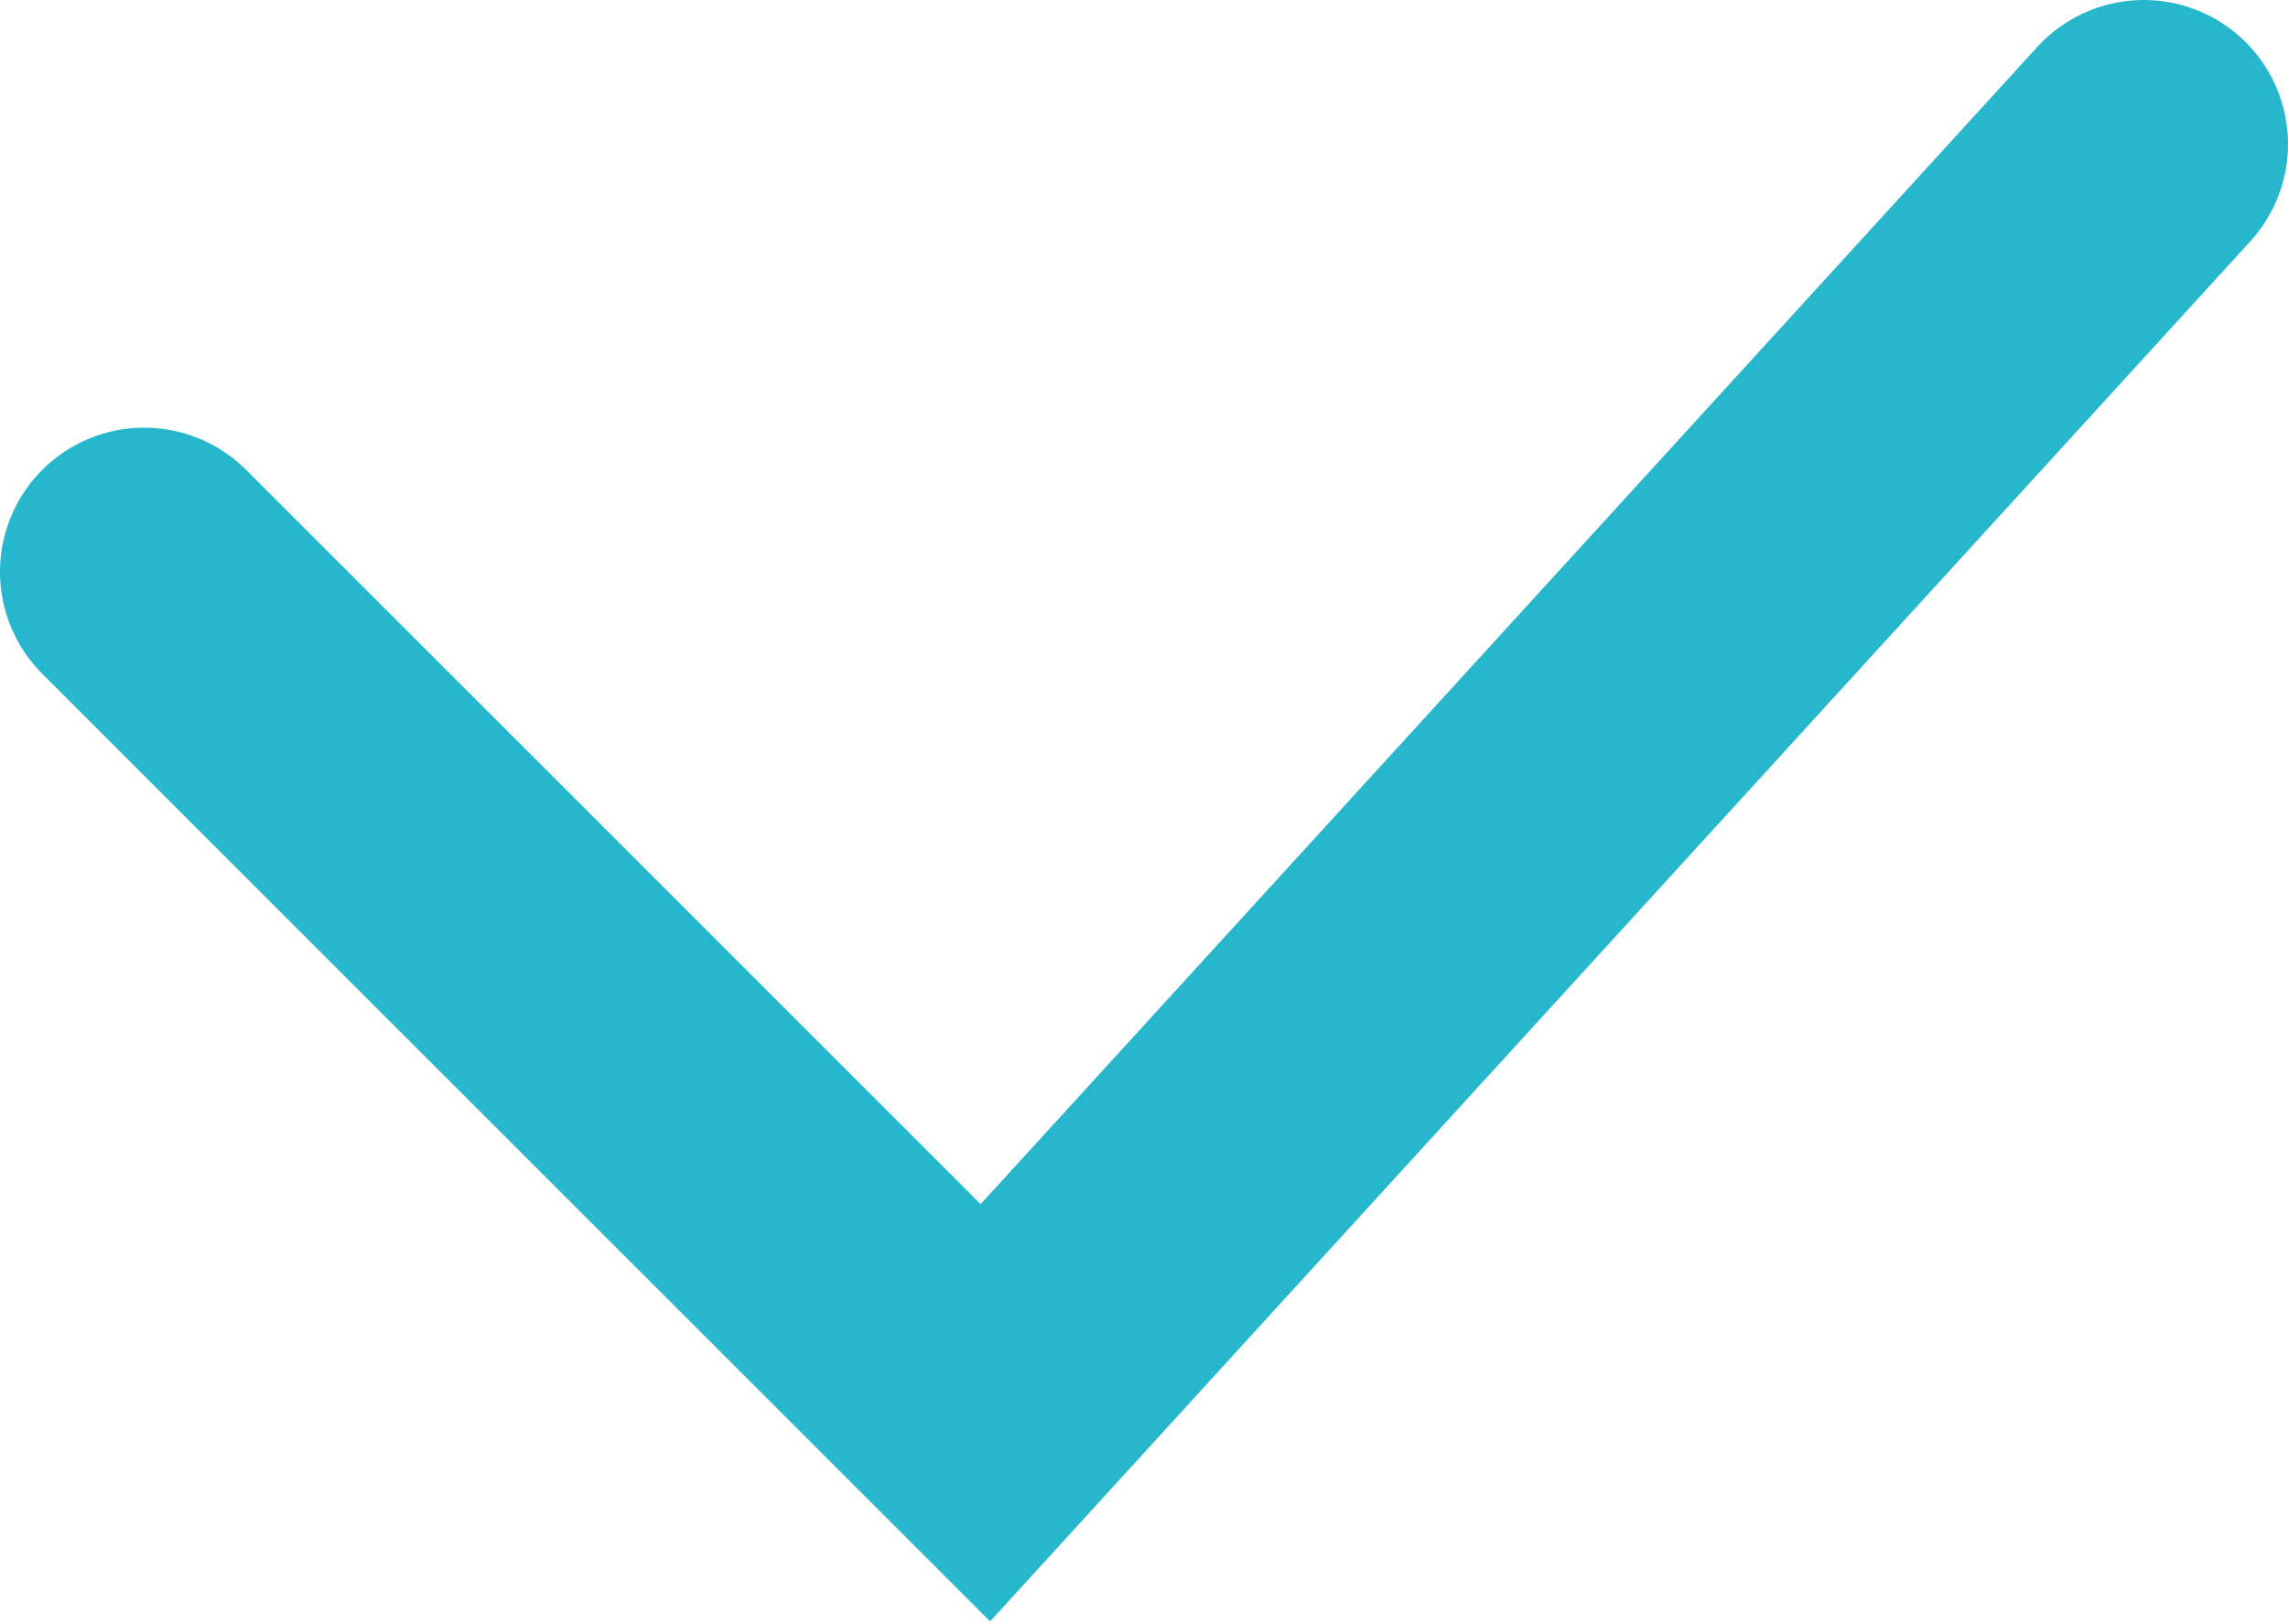 <?xml version="1.0" encoding="utf-8"?>
<!-- Generator: Adobe Illustrator 26.3.1, SVG Export Plug-In . SVG Version: 6.00 Build 0)  -->
<svg version="1.1" id="Calque_1" xmlns="http://www.w3.org/2000/svg" xmlns:xlink="http://www.w3.org/1999/xlink" x="0px" y="0px"
	 viewBox="0 0 47.6 33.8" style="enable-background:new 0 0 47.6 33.8;" xml:space="preserve">
<style type="text/css">
	.st0{fill:none;stroke:#26B7CD;stroke-width:6;stroke-linecap:round;stroke-miterlimit:10;}
</style>
<polyline class="st0" points="3,11.9 20.5,29.4 44.6,3 "/>
</svg>
